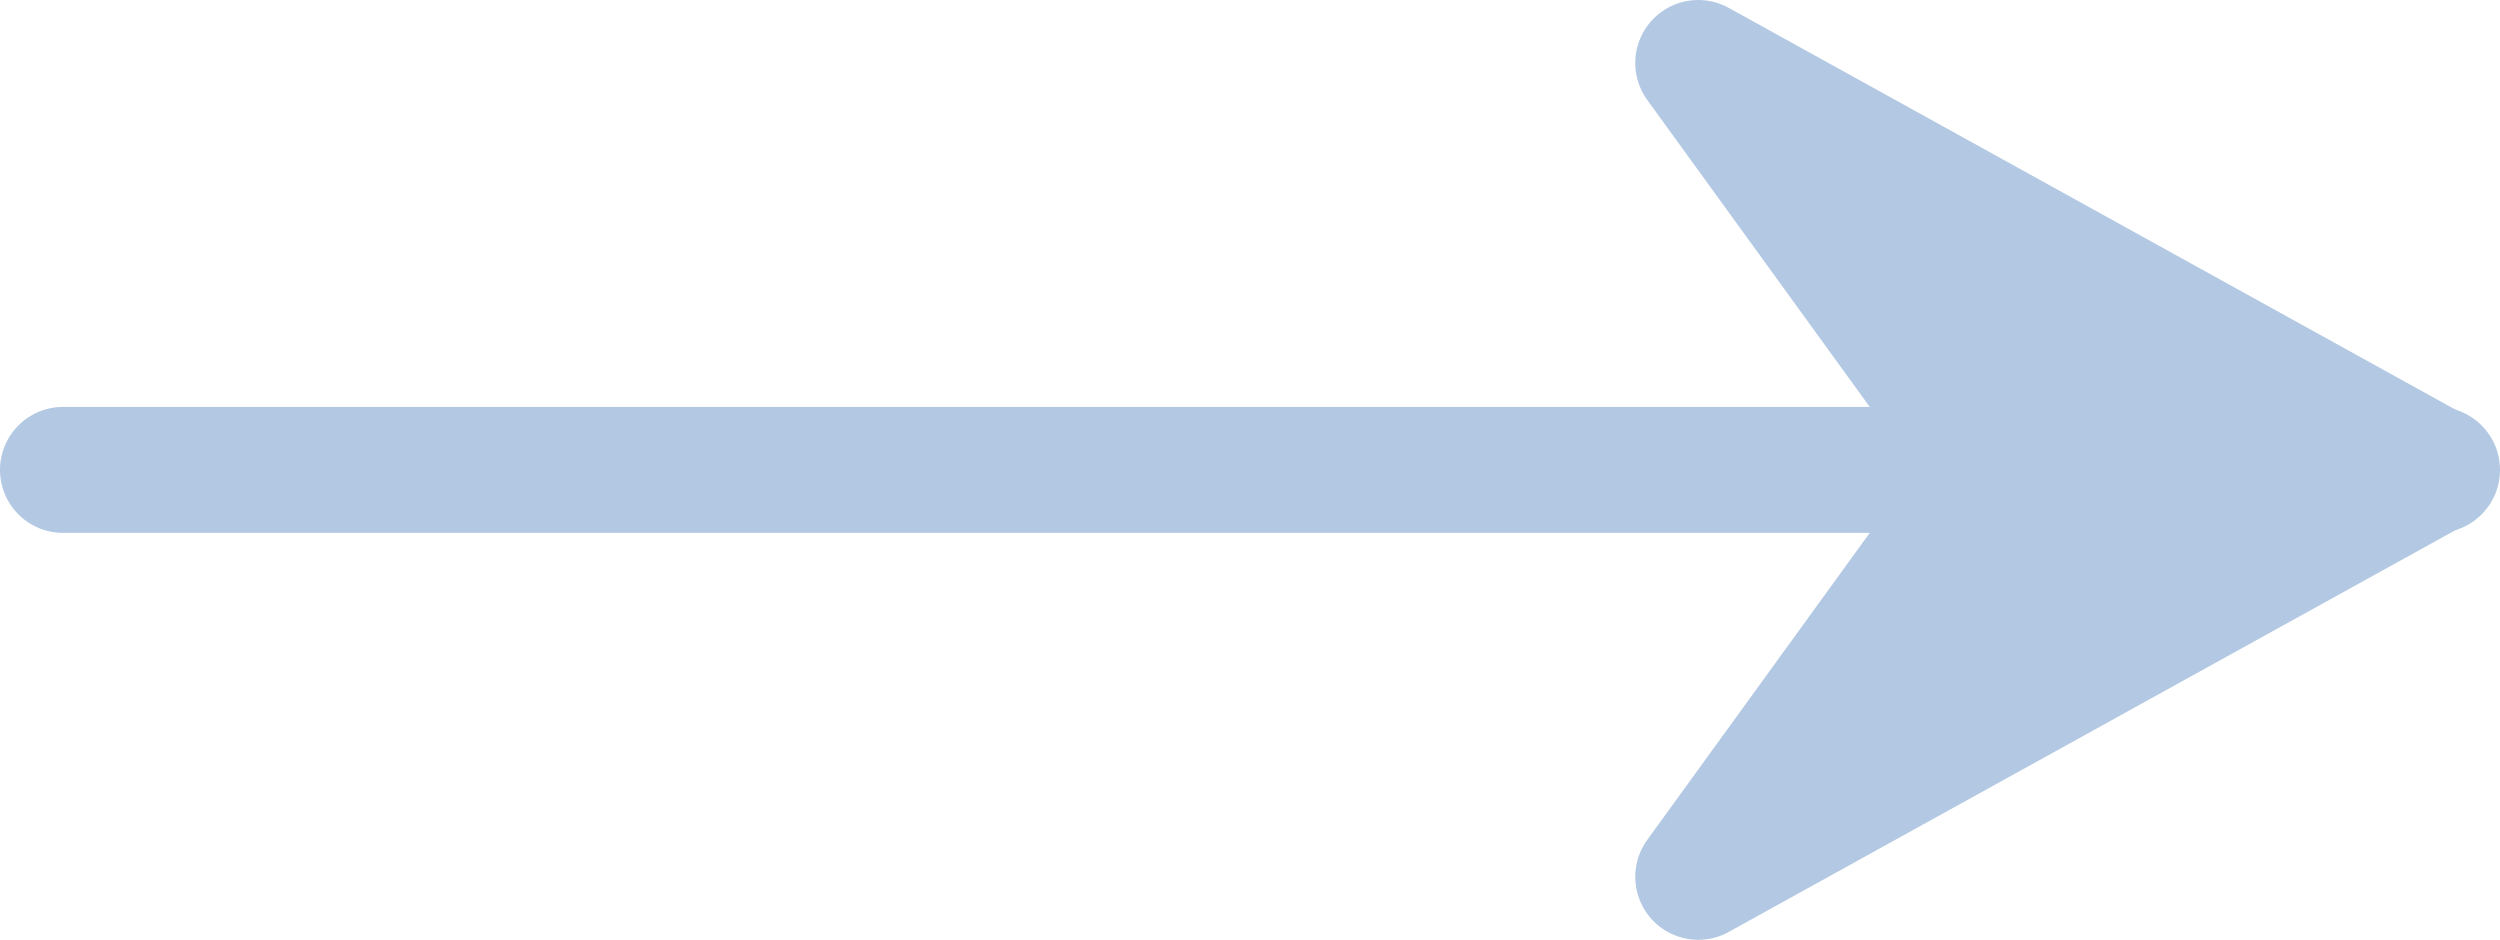<svg xmlns="http://www.w3.org/2000/svg" viewBox="0 0 198.5 74.62"><defs><style>.cls-1{fill:none;}.cls-1,.cls-2{stroke:#b2c8e3;stroke-linecap:round;stroke-linejoin:round;stroke-width:10px;}.cls-2{fill:#b2c8e3;}</style></defs><title>アセット 14</title><g id="レイヤー_2" data-name="レイヤー 2"><g id="できること"><line class="cls-1" x1="5" y1="37.31" x2="193.5" y2="37.31"/><polygon class="cls-2" points="193.28 37.31 134.84 5 158.25 37.3 193.28 37.31"/><polygon class="cls-2" points="193.28 37.31 134.84 69.62 158.25 37.32 193.28 37.31"/></g></g></svg>